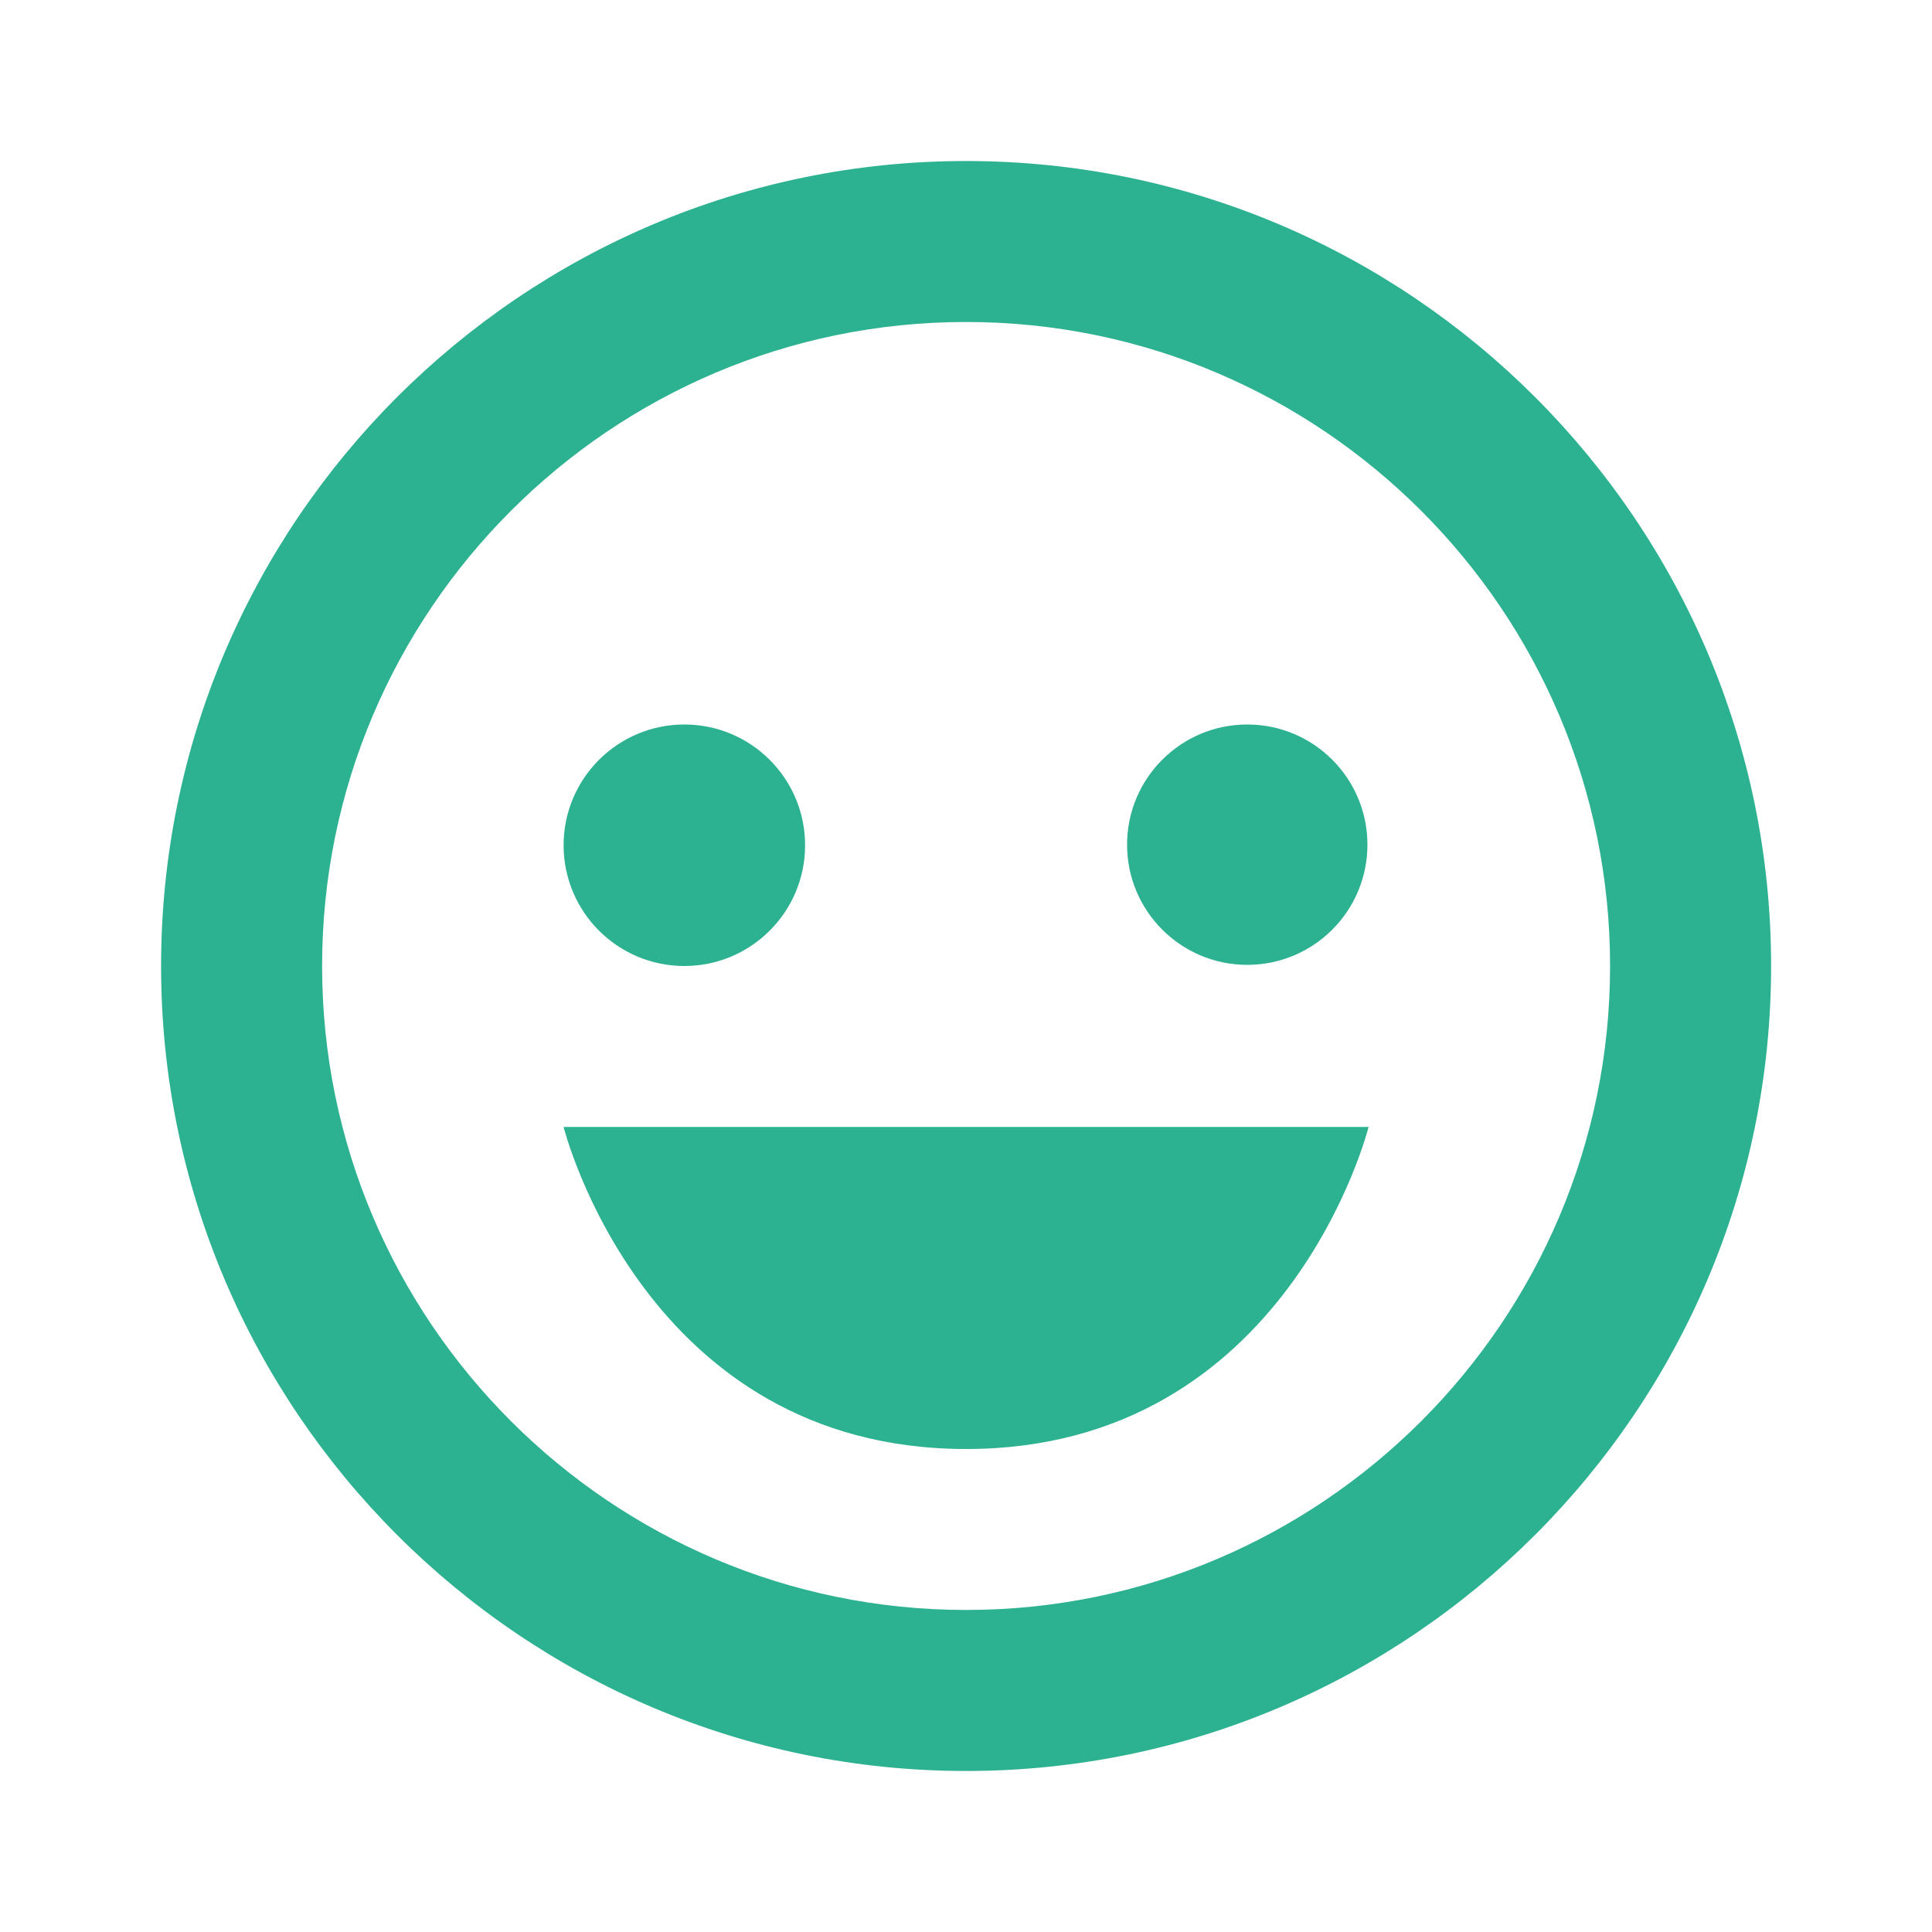 <svg xmlns="http://www.w3.org/2000/svg" width="32" height="32" fill="none" viewBox="0 0 32 32"><path fill="#2CB191" d="M16.001 2.667C8.649 2.667 2.668 8.648 2.668 16C2.668 23.352 8.649 29.333 16.001 29.333C23.353 29.333 29.335 23.352 29.335 16C29.335 8.648 23.353 2.667 16.001 2.667ZM16.001 26.666C10.12 26.666 5.335 21.881 5.335 16C5.335 10.118 10.12 5.333 16.001 5.333C21.883 5.333 26.668 10.118 26.668 16C26.668 21.881 21.883 26.666 16.001 26.666Z"/><path fill="#2CB191" d="M11.335 16C12.439 16 13.335 15.104 13.335 14C13.335 12.895 12.439 12 11.335 12C10.23 12 9.335 12.895 9.335 14C9.335 15.104 10.23 16 11.335 16Z"/><path fill="#2CB191" d="M20.659 15.981C21.758 15.981 22.649 15.09 22.649 13.991C22.649 12.891 21.758 12 20.659 12C19.559 12 18.668 12.891 18.668 13.991C18.668 15.09 19.559 15.981 20.659 15.981Z"/><path fill="#2CB191" d="M16.001 24C21.335 24 22.668 18.666 22.668 18.666H9.335C9.335 18.666 10.668 24 16.001 24Z"/></svg>